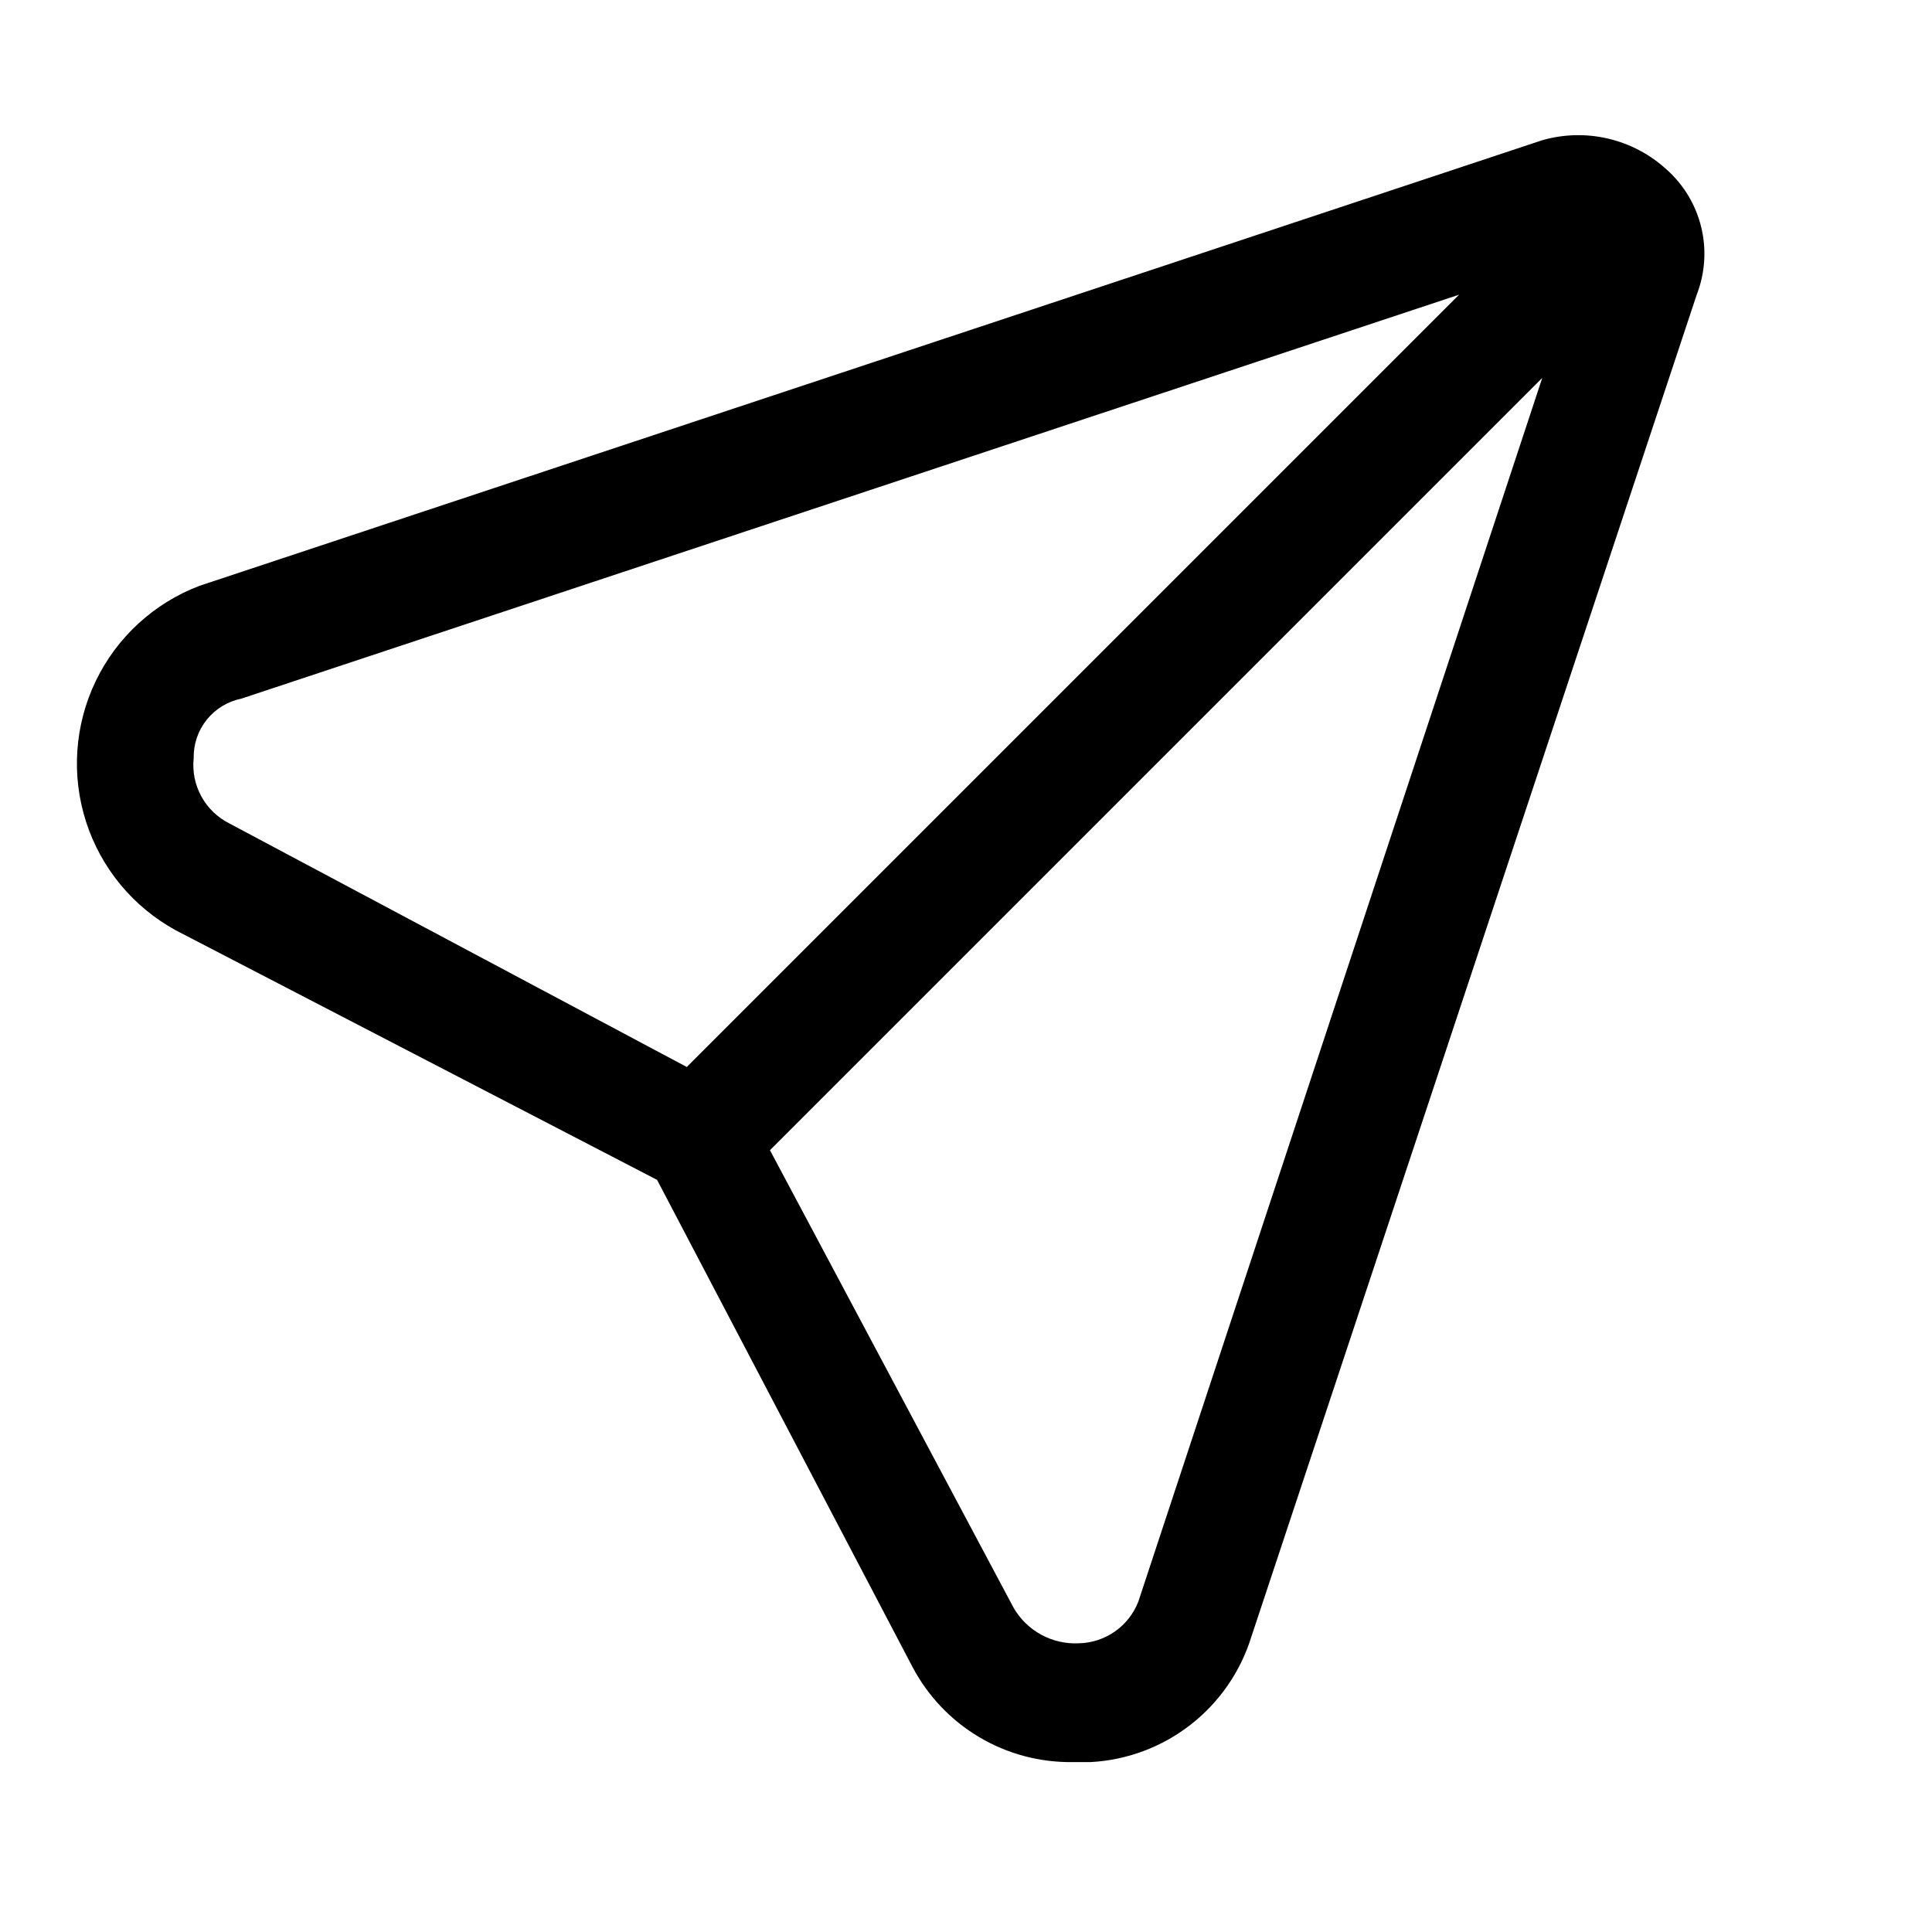 <?xml version="1.0" encoding="UTF-8"?>
<!-- The Best Svg Icon site in the world: iconSvg.co, Visit us! https://iconsvg.co -->
<svg fill="#000000" width="800px" height="800px" version="1.1" viewBox="144 144 512 512" xmlns="http://www.w3.org/2000/svg">
 <path d="m585.78 189.03c-8.887-8.223-21.422-11.207-33.062-7.871l-355.82 118.08c-12.07 4.578-21.926 13.617-27.527 25.25-5.602 11.637-6.519 24.977-2.57 37.27 3.949 12.293 12.473 22.602 23.801 28.793l127.53 66.125 67.699 129.1c4.07 7.715 10.195 14.152 17.699 18.598s16.09 6.731 24.809 6.594h4.727c9.609-0.523 18.828-3.969 26.426-9.879 7.598-5.91 13.207-13.996 16.082-23.184l118.08-355.82c2.199-5.656 2.625-11.852 1.219-17.758s-4.578-11.242-9.09-15.305zm-390.45 155.87c-0.074-3.684 1.148-7.277 3.449-10.152 2.301-2.879 5.539-4.856 9.148-5.594l322.75-107.06-204.67 204.67-121.23-64.551c-3.152-1.582-5.742-4.086-7.43-7.18-1.691-3.098-2.394-6.633-2.019-10.137zm250.33 223.57c-1.242 3.184-3.402 5.934-6.203 7.894-2.801 1.961-6.121 3.047-9.539 3.125-3.481 0.176-6.938-0.617-9.992-2.281-3.055-1.668-5.594-4.148-7.328-7.164l-64.551-121.23 204.67-204.67z"/>
</svg>